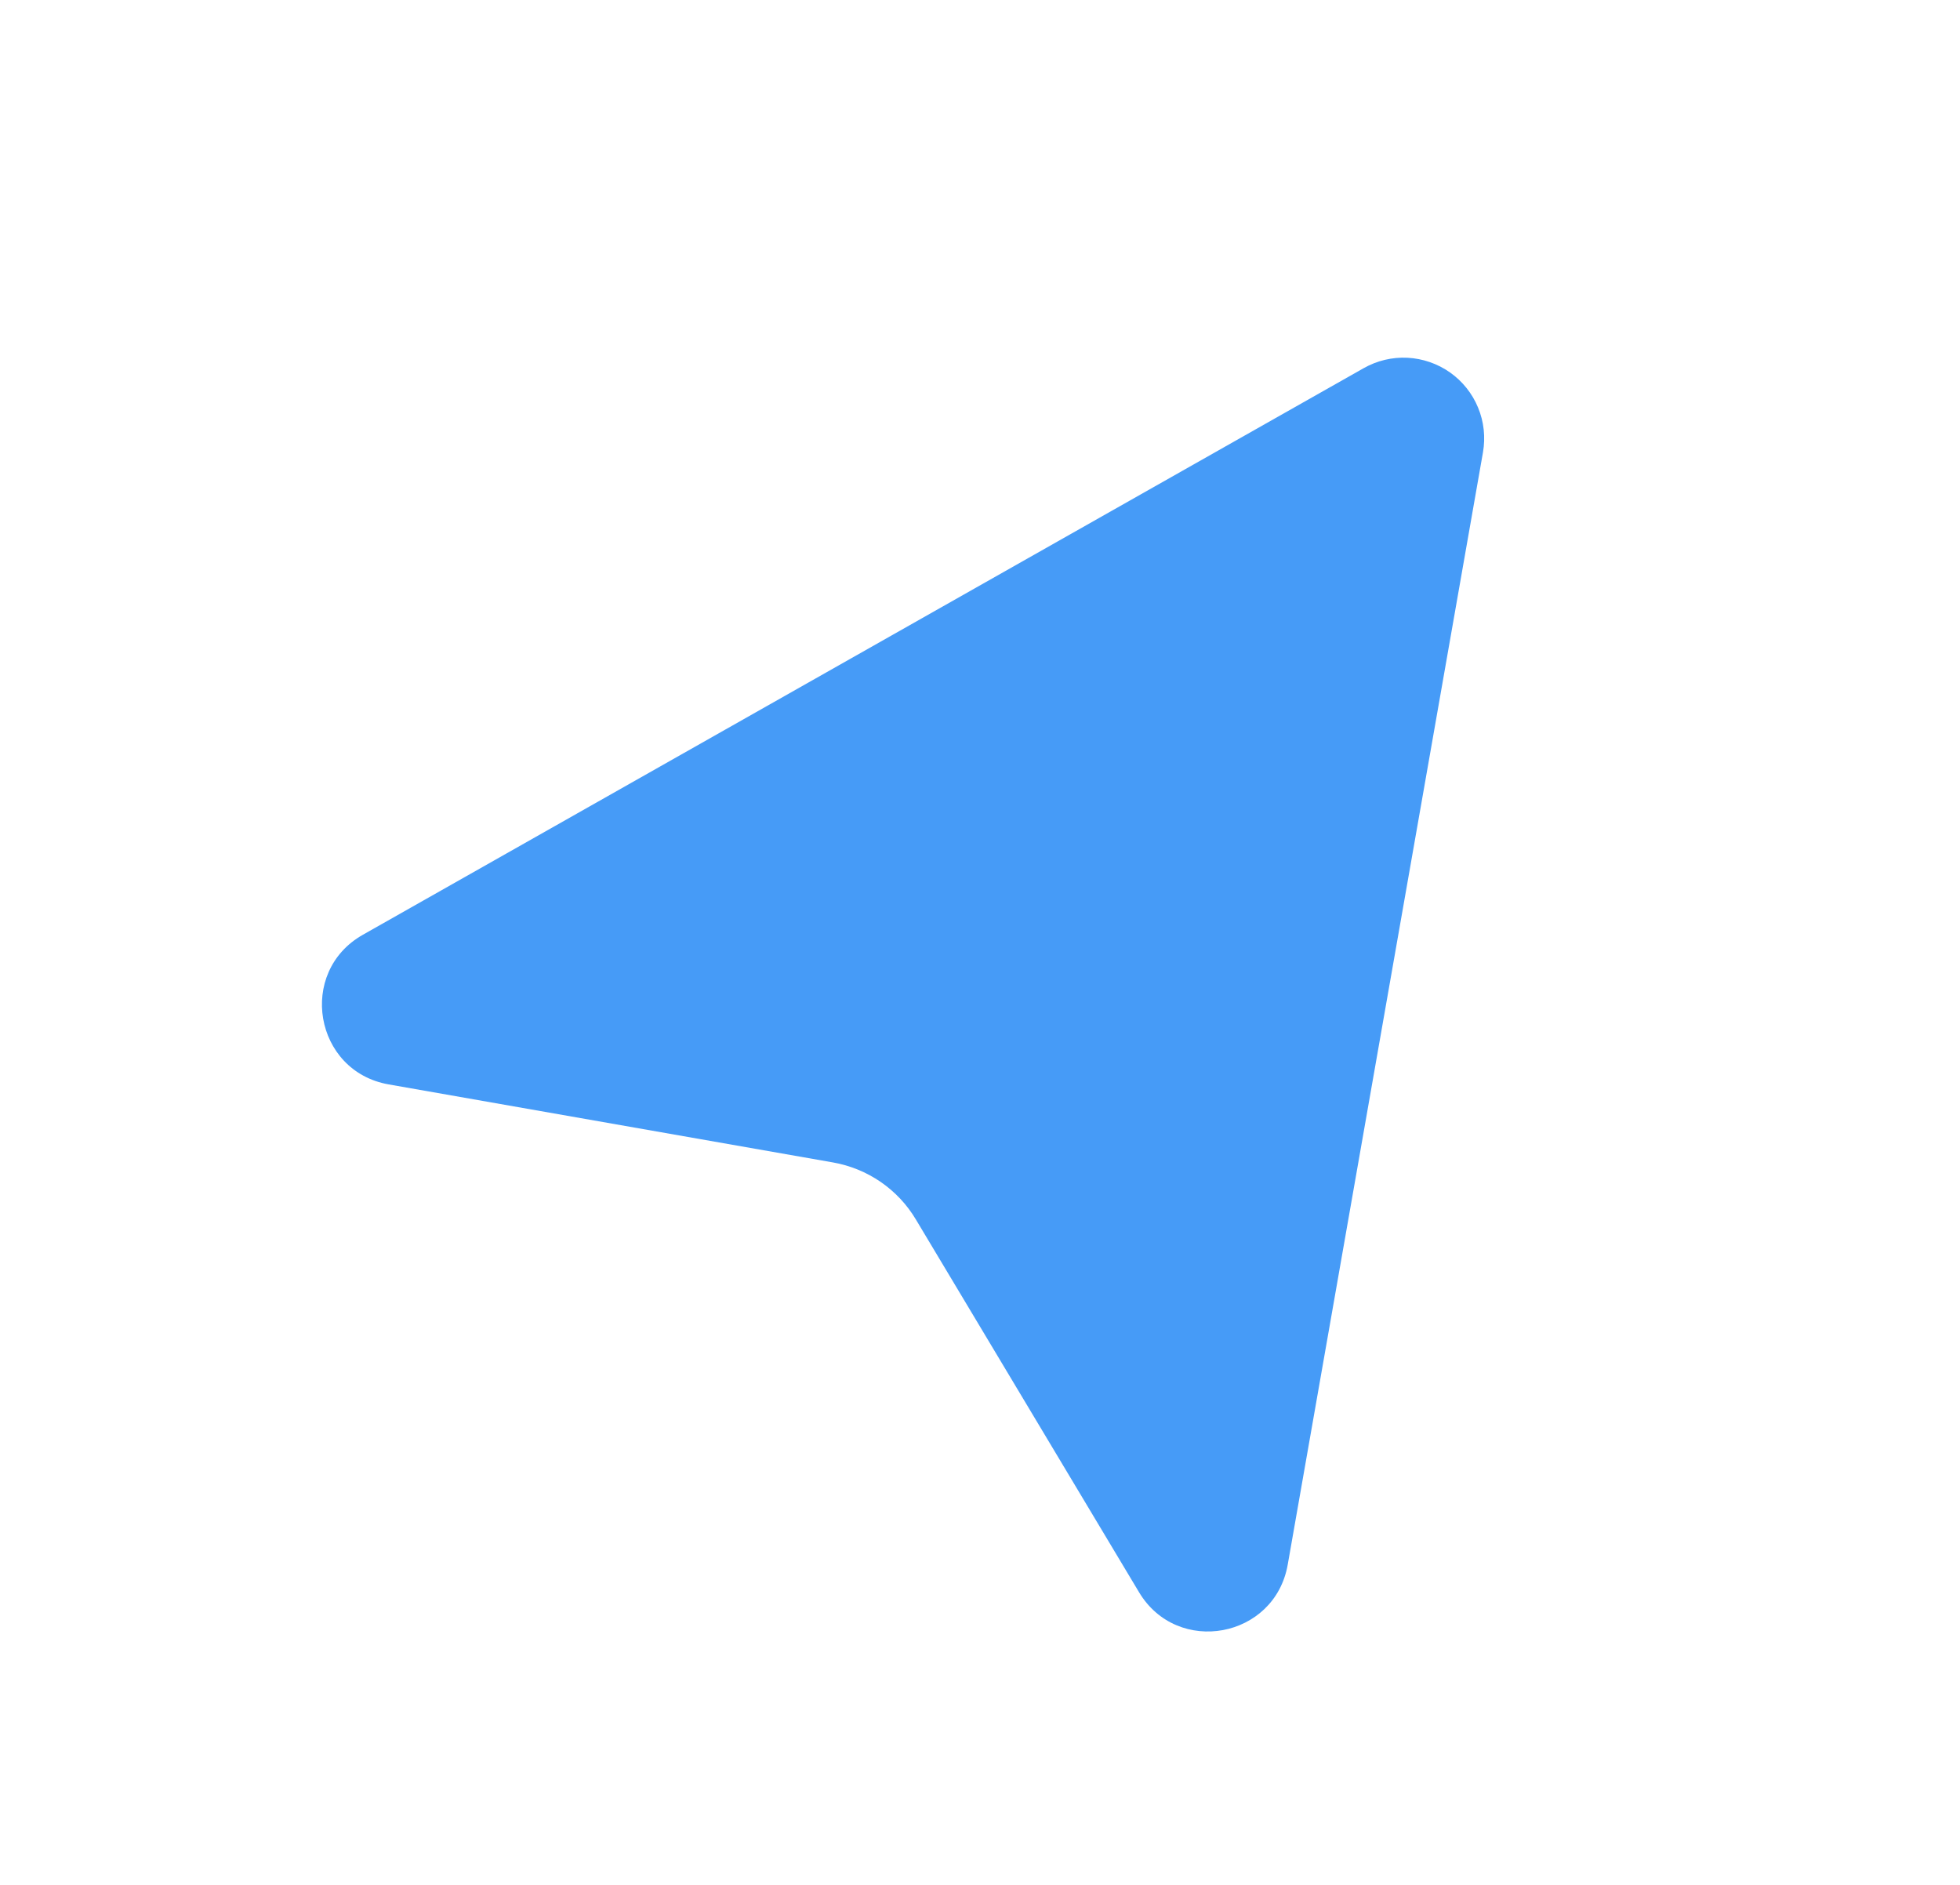 <svg width="26" height="25" viewBox="0 0 26 25" fill="none" xmlns="http://www.w3.org/2000/svg">
<g id="fluent:cursor-20-filled">
<path id="Vector" d="M18.09 4.883C18.267 4.783 18.468 4.735 18.671 4.745C18.874 4.756 19.069 4.823 19.235 4.94C19.401 5.057 19.53 5.219 19.607 5.406C19.685 5.594 19.707 5.8 19.672 6L17.082 20.753C16.91 21.73 15.619 21.968 15.11 21.119L12.149 16.174C12.031 15.976 11.872 15.807 11.682 15.676C11.492 15.546 11.277 15.458 11.05 15.418L5.156 14.383C4.168 14.21 3.94 12.892 4.814 12.398L18.09 4.883Z" fill="#469BF7"/>
</g>
</svg>
